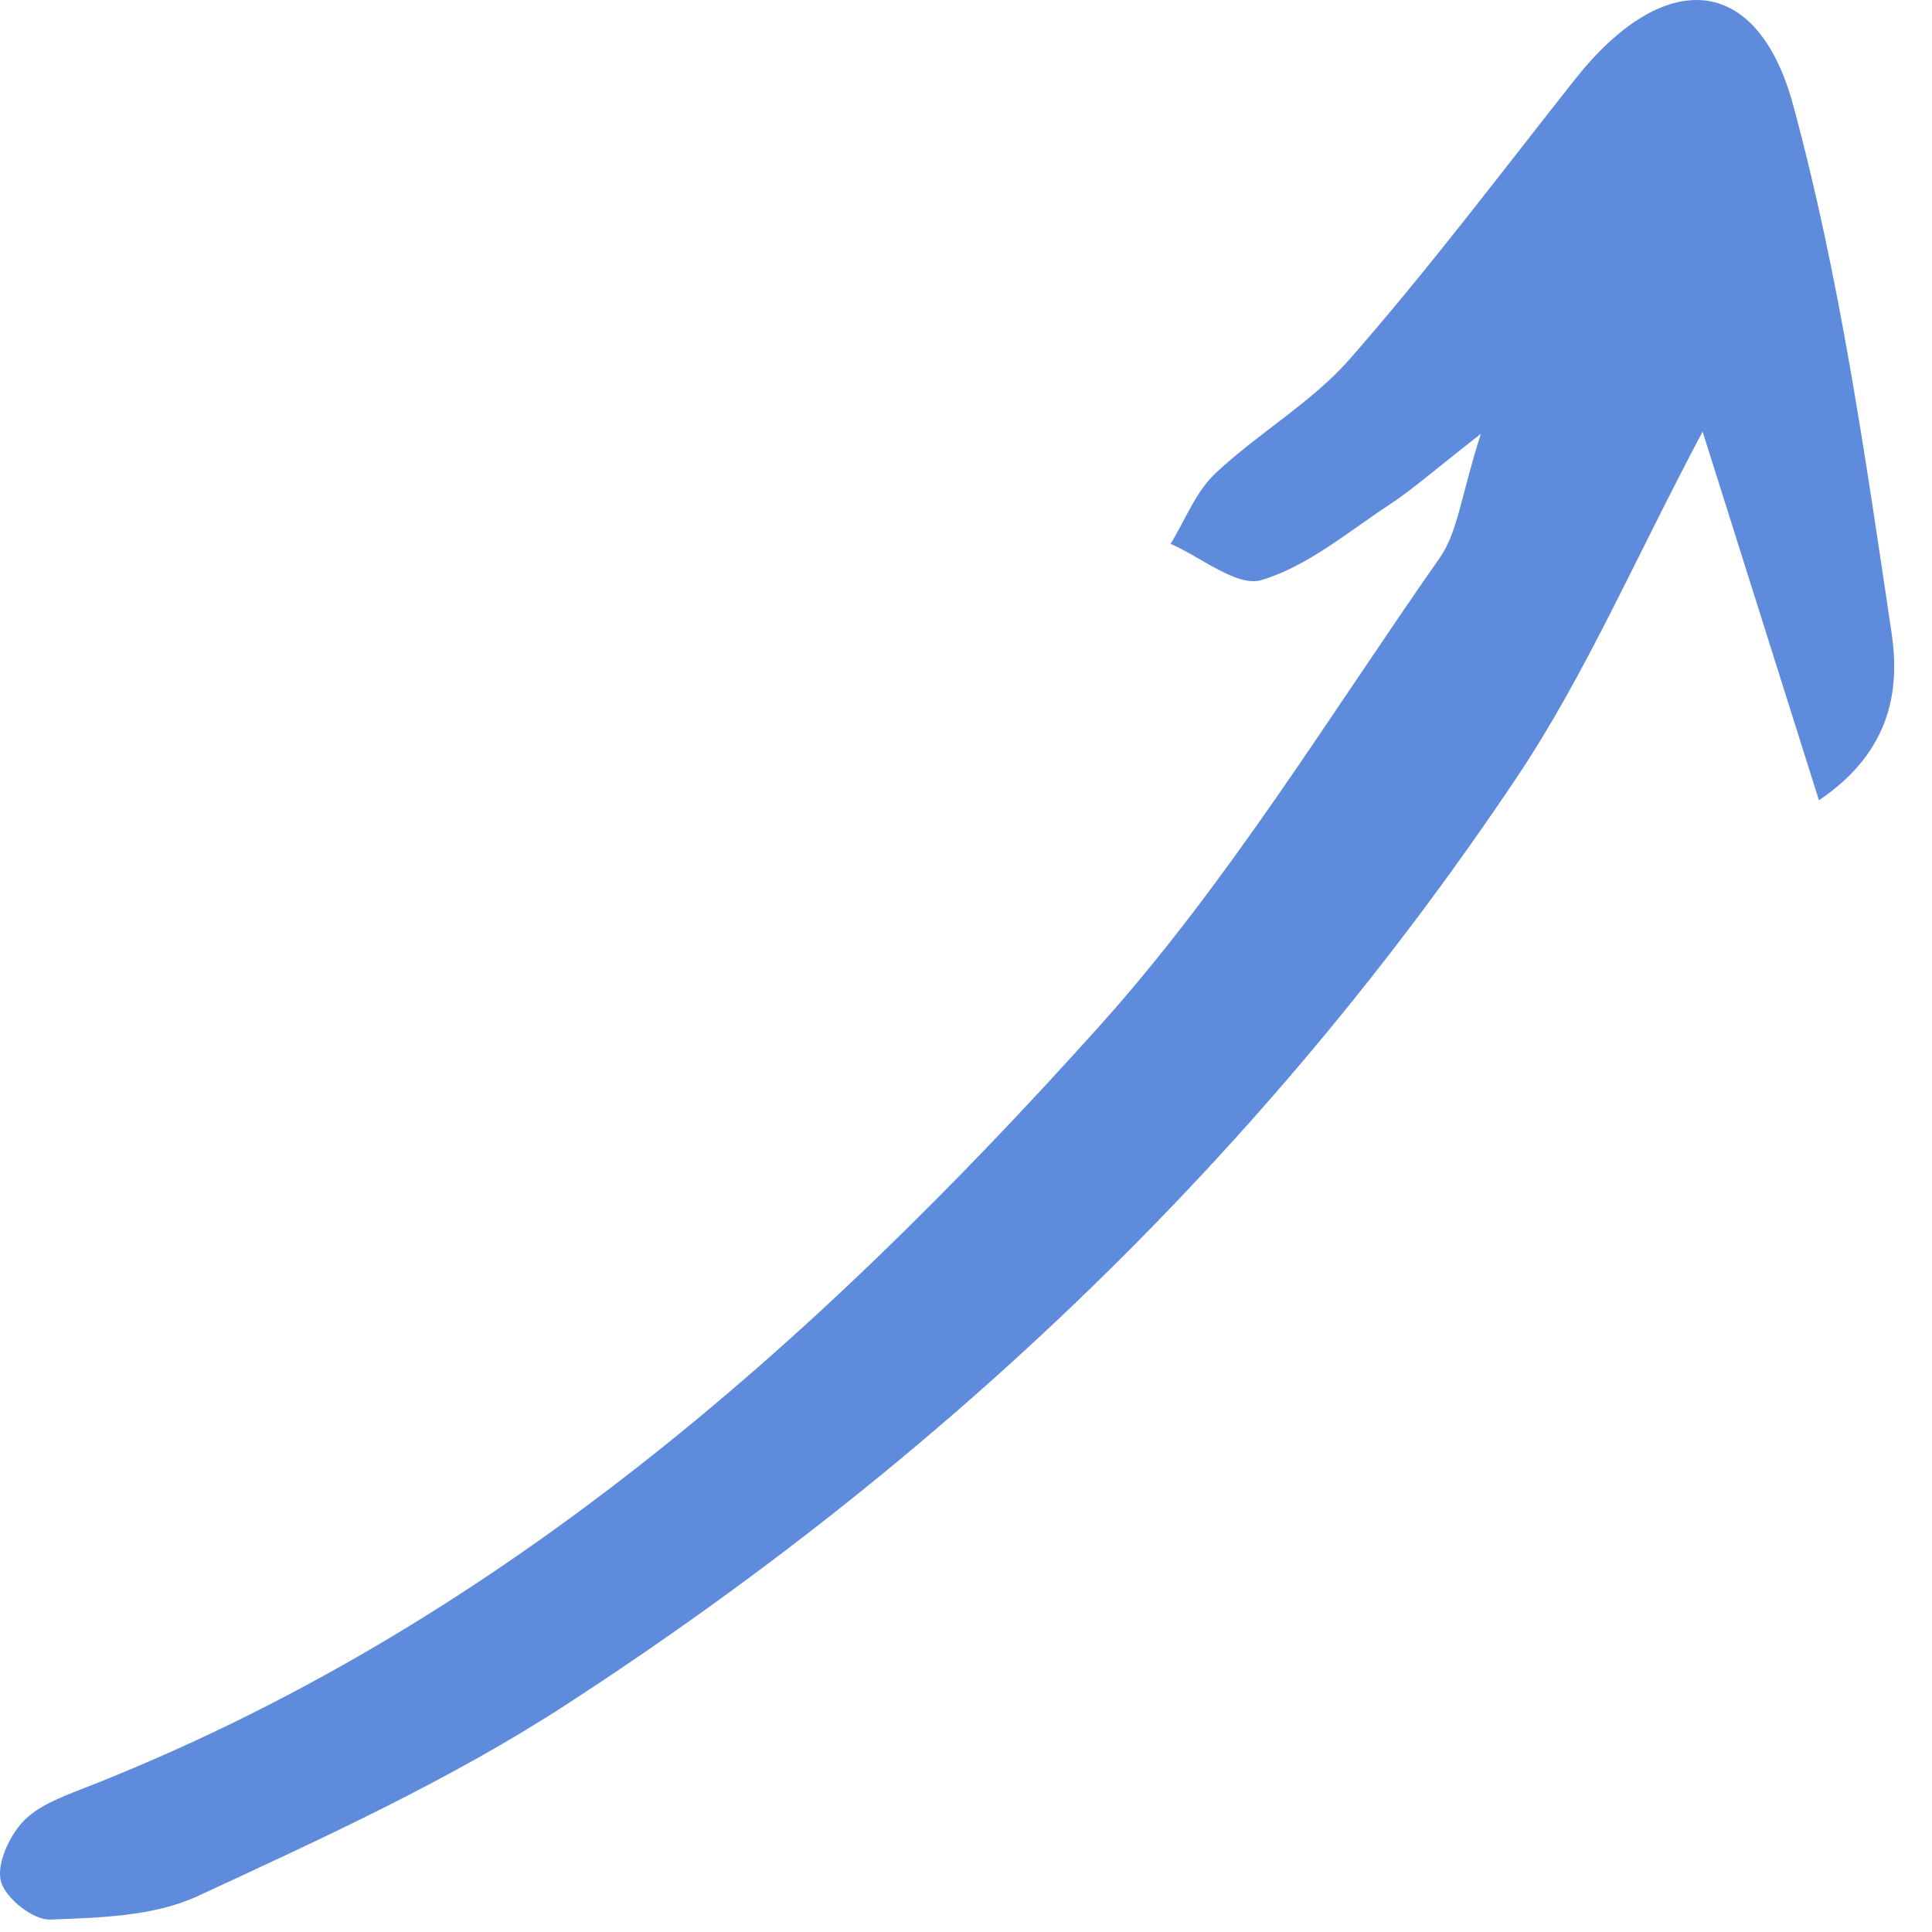 <?xml version="1.0" encoding="UTF-8"?> <svg xmlns="http://www.w3.org/2000/svg" width="45" height="45" viewBox="0 0 45 45" fill="none"><path d="M39.657 10.052C40.574 12.957 41.422 15.647 42.367 18.64C44.083 17.483 44.247 16.008 44.059 14.747C43.445 10.624 42.856 6.466 41.768 2.454C40.925 -0.652 38.747 -0.763 36.676 1.859C34.95 4.043 33.271 6.272 31.438 8.364C30.545 9.382 29.303 10.088 28.307 11.028C27.85 11.458 27.606 12.113 27.265 12.667C27.979 12.976 28.81 13.68 29.381 13.511C30.461 13.189 31.404 12.383 32.381 11.742C32.894 11.405 33.357 10.991 34.492 10.105C34.03 11.547 33.956 12.39 33.535 12.992C30.96 16.672 28.603 20.562 25.62 23.886C18.918 31.353 11.463 37.95 1.903 41.671C1.409 41.864 0.855 42.076 0.517 42.449C0.201 42.798 -0.088 43.438 0.025 43.832C0.135 44.219 0.776 44.725 1.166 44.71C2.325 44.667 3.587 44.636 4.607 44.163C7.515 42.816 10.464 41.47 13.143 39.733C21.968 34.012 29.474 26.861 35.334 18.099C36.929 15.714 38.076 13.03 39.657 10.052Z" fill="#5E8BDC"></path></svg>
